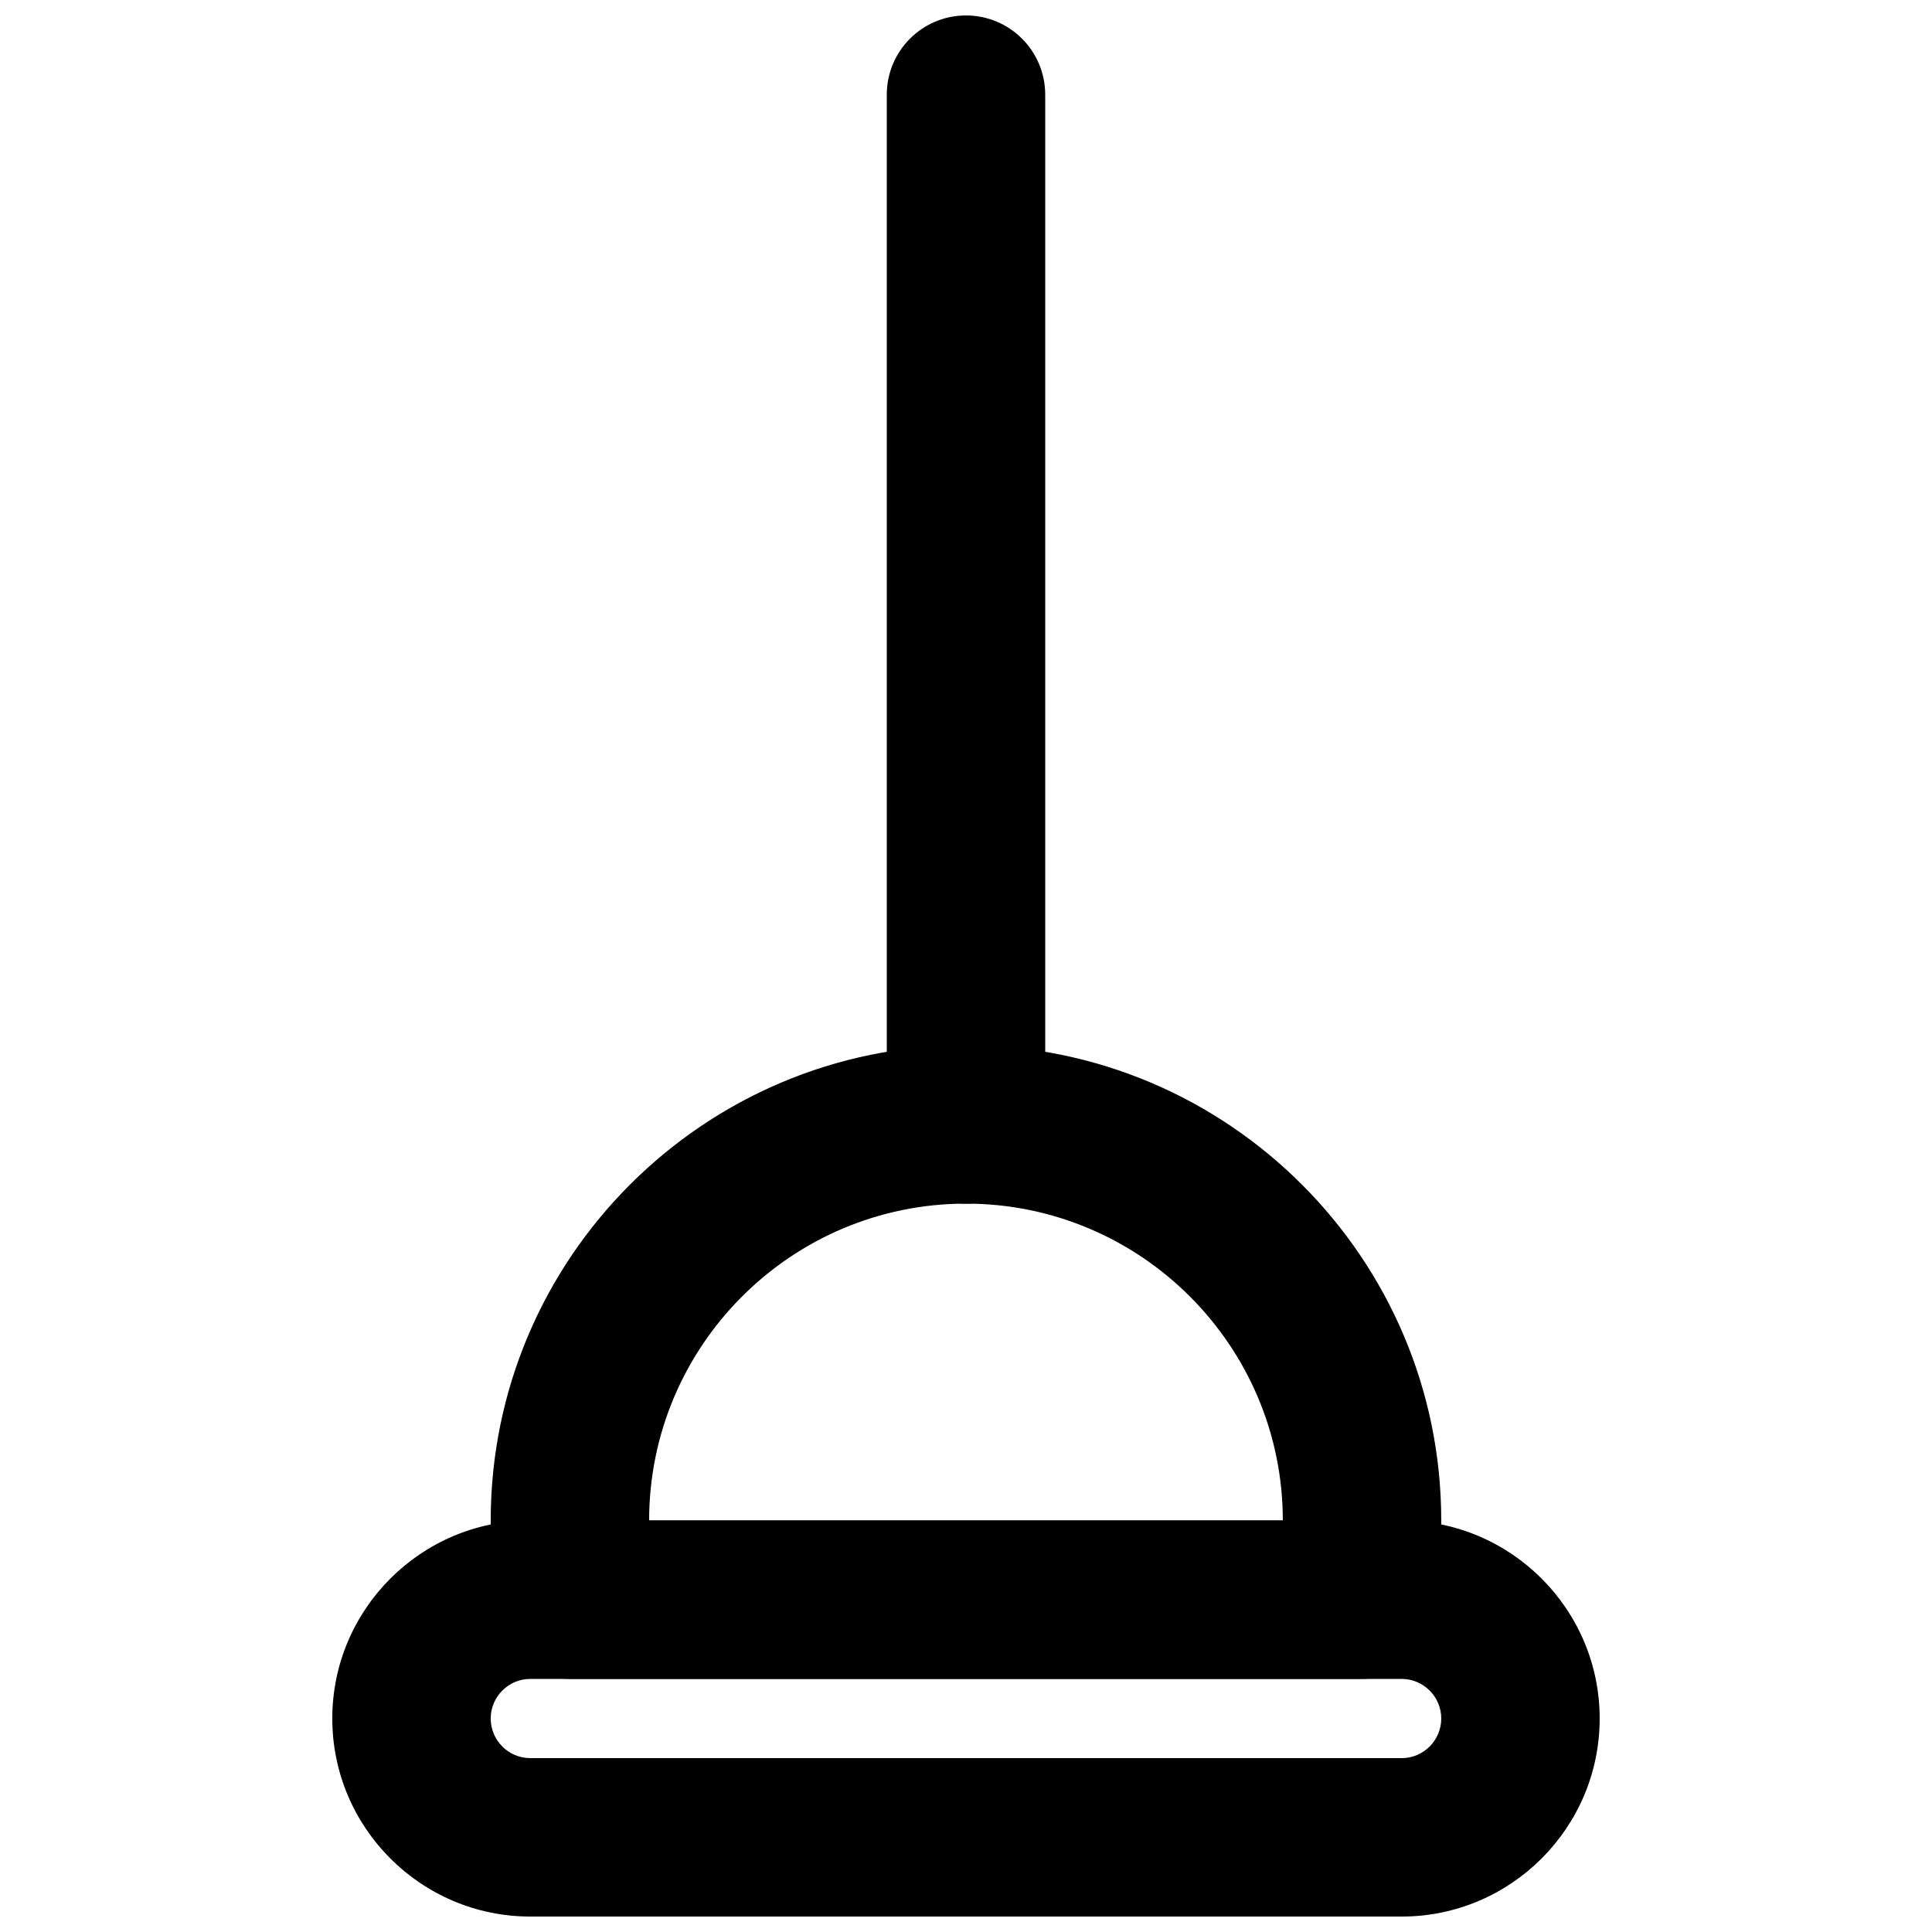 <?xml version="1.0" encoding="UTF-8"?>
<!-- Uploaded to: ICON Repo, www.iconrepo.com, Generator: ICON Repo Mixer Tools -->
<svg width="800px" height="800px" version="1.1" viewBox="144 144 512 512" xmlns="http://www.w3.org/2000/svg">
 <defs>
  <clipPath id="b">
   <path d="m232 546h336v105.9h-336z"/>
  </clipPath>
  <clipPath id="a">
   <path d="m379 148.09h42v314.91h-42z"/>
  </clipPath>
 </defs>
 <g clip-path="url(#b)">
  <path d="m284.54 588.93c-5.773 0-10.496 4.703-10.496 10.496 0 5.797 4.723 10.496 10.496 10.496h230.91c5.773 0 10.496-4.699 10.496-10.496 0-5.793-4.723-10.496-10.496-10.496zm230.91 62.977h-230.91c-28.949 0-52.48-23.551-52.48-52.48 0-28.926 23.531-52.48 52.48-52.48h230.91c28.949 0 52.48 23.555 52.48 52.48 0 28.93-23.531 52.48-52.48 52.48z" fill-rule="evenodd"/>
 </g>
 <path d="m316.03 546.94h167.93c0-46.309-37.656-83.965-83.965-83.965s-83.969 37.656-83.969 83.965m188.93 41.984h-209.92c-11.609 0-20.992-9.402-20.992-20.992v-20.992c0-69.461 56.488-125.95 125.95-125.95 69.461 0 125.95 56.488 125.95 125.95v20.992c0 11.59-9.383 20.992-20.992 20.992" fill-rule="evenodd"/>
 <g clip-path="url(#a)">
  <path d="m400 462.98c-11.609 0-20.992-9.406-20.992-20.992v-272.9c0-11.586 9.383-20.992 20.992-20.992 11.605 0 20.992 9.406 20.992 20.992v272.9c0 11.586-9.387 20.992-20.992 20.992" fill-rule="evenodd"/>
 </g>
</svg>